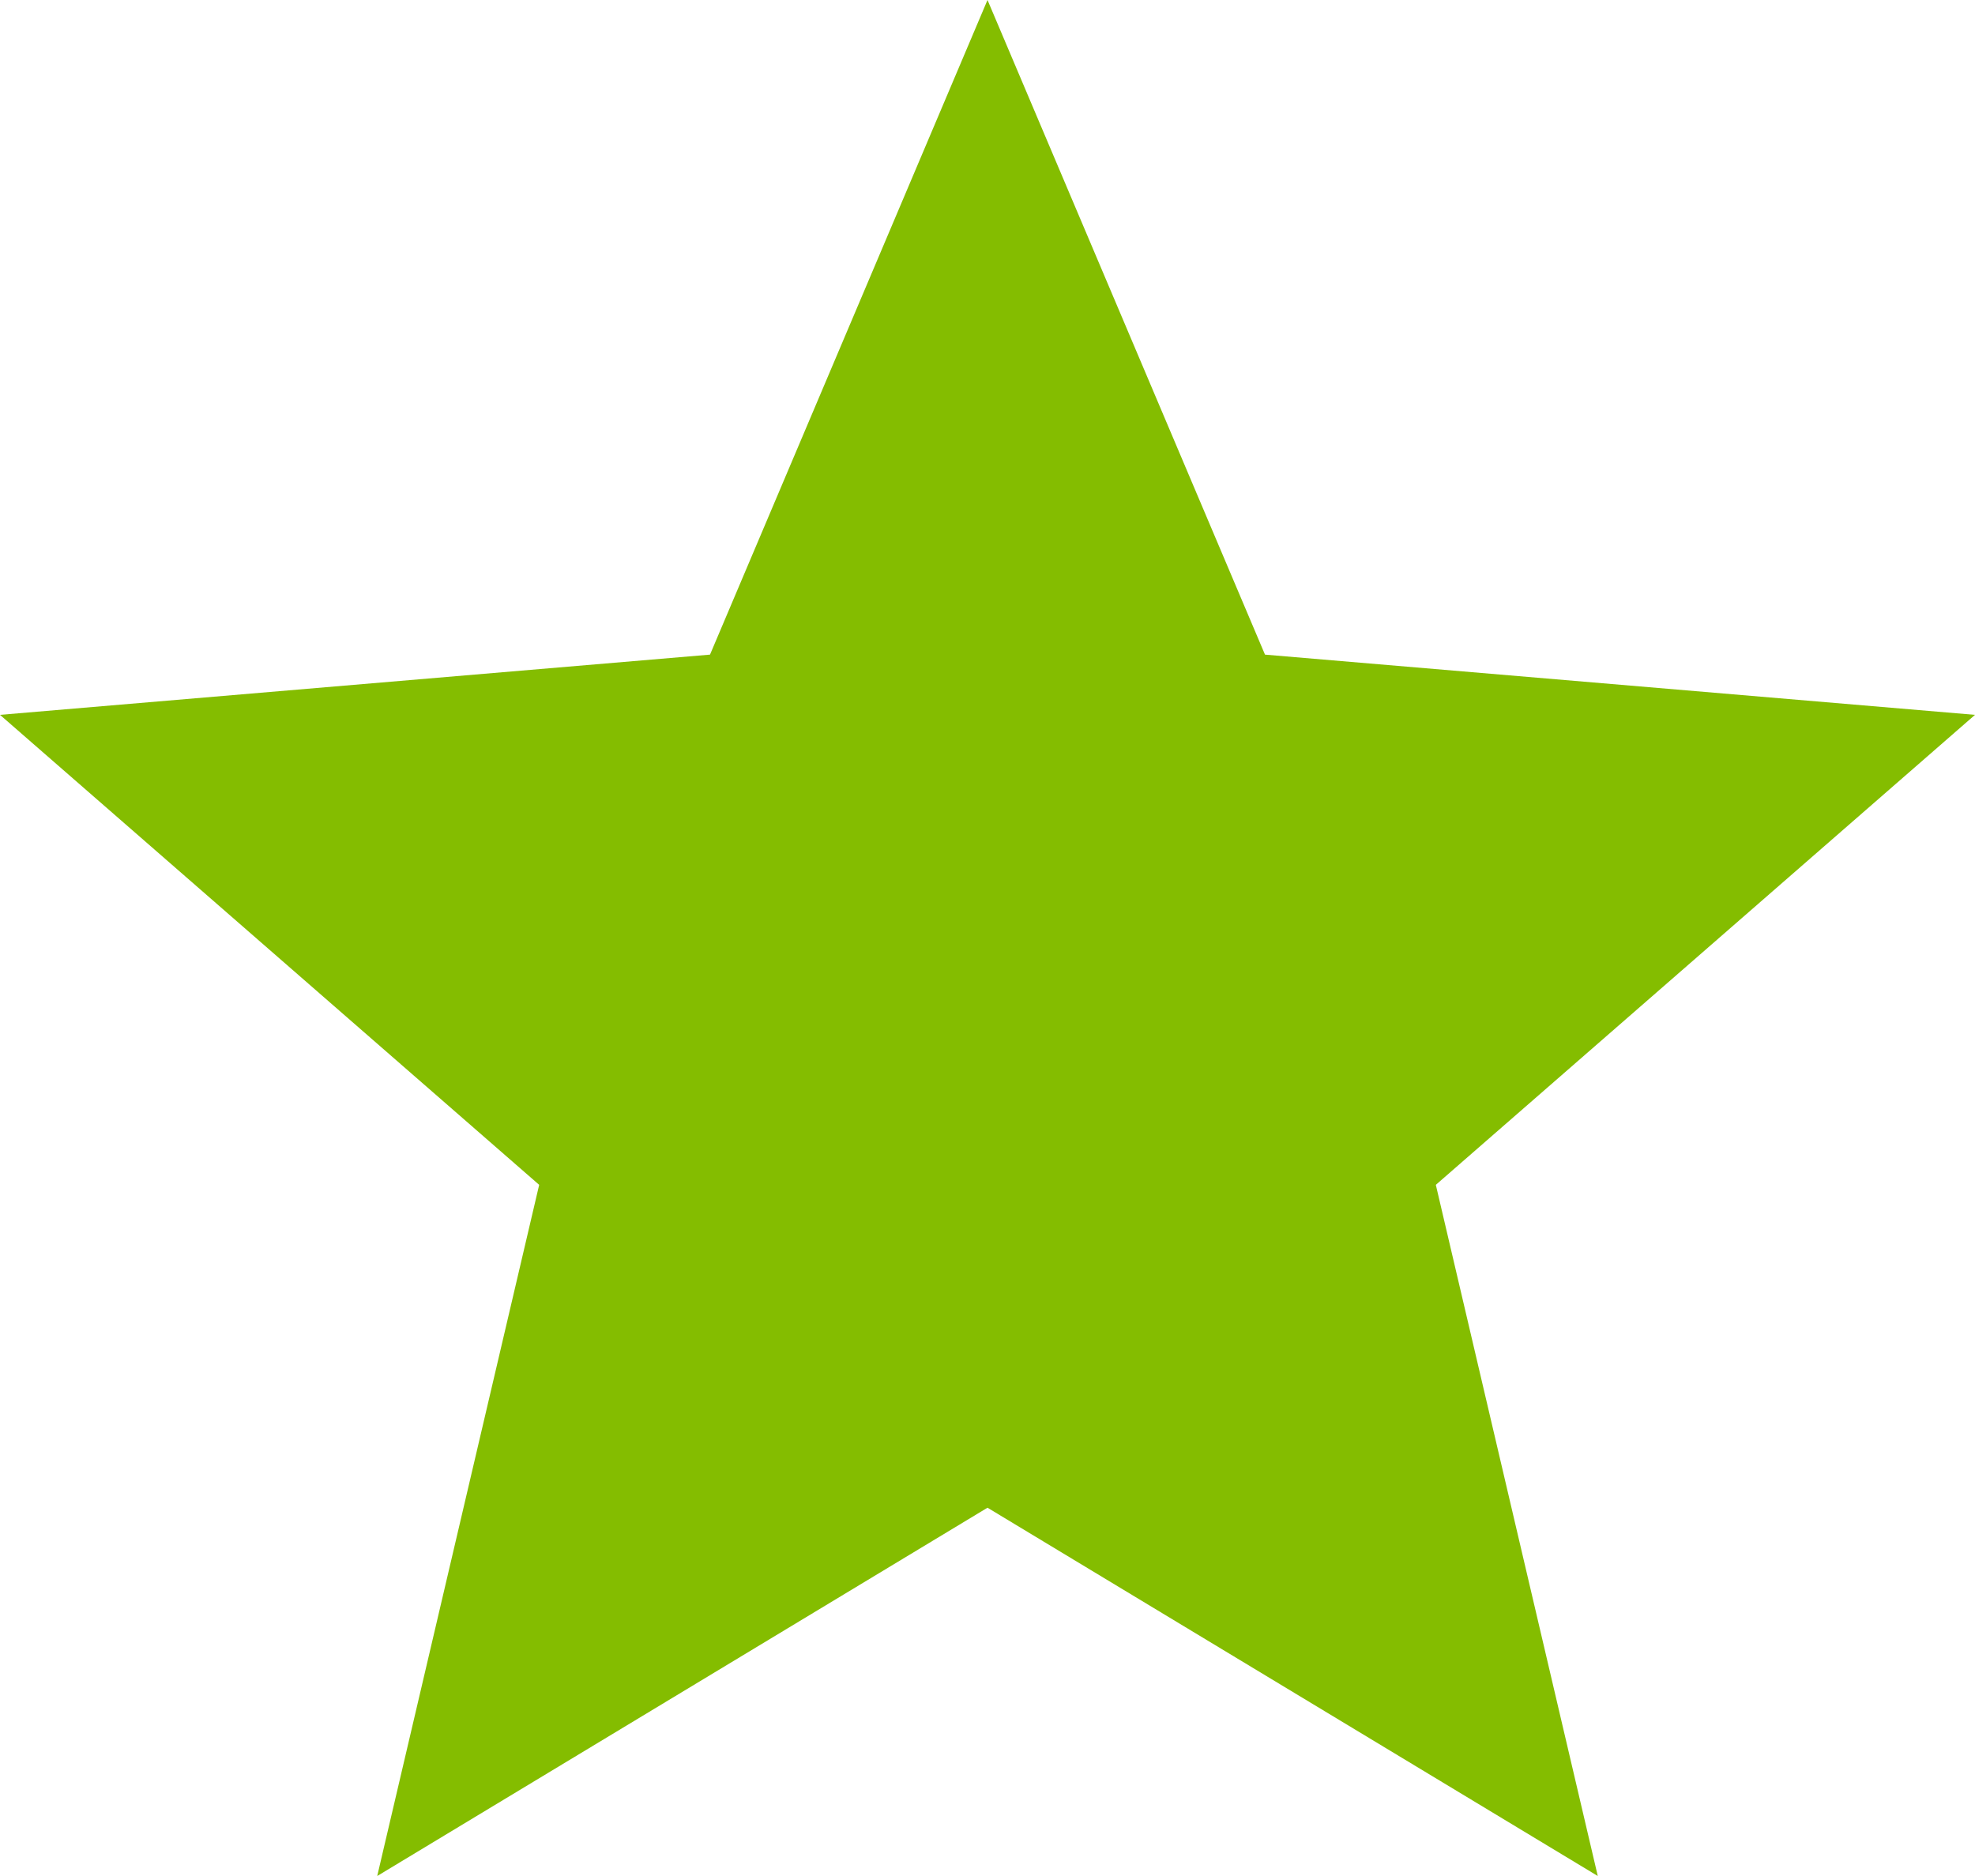 <svg xmlns="http://www.w3.org/2000/svg" viewBox="0 0 20 19"><defs><style>.cls-1{fill:#84bd00;}</style></defs><g id="Ebene_2" data-name="Ebene 2"><g id="Ebene_1-2" data-name="Ebene 1"><path class="cls-1" d="M10,15.27,16.18,19l-1.64-7L20,7.24l-7.19-.61L10,0,7.19,6.63,0,7.24,5.46,12,3.82,19Z"/></g></g></svg>